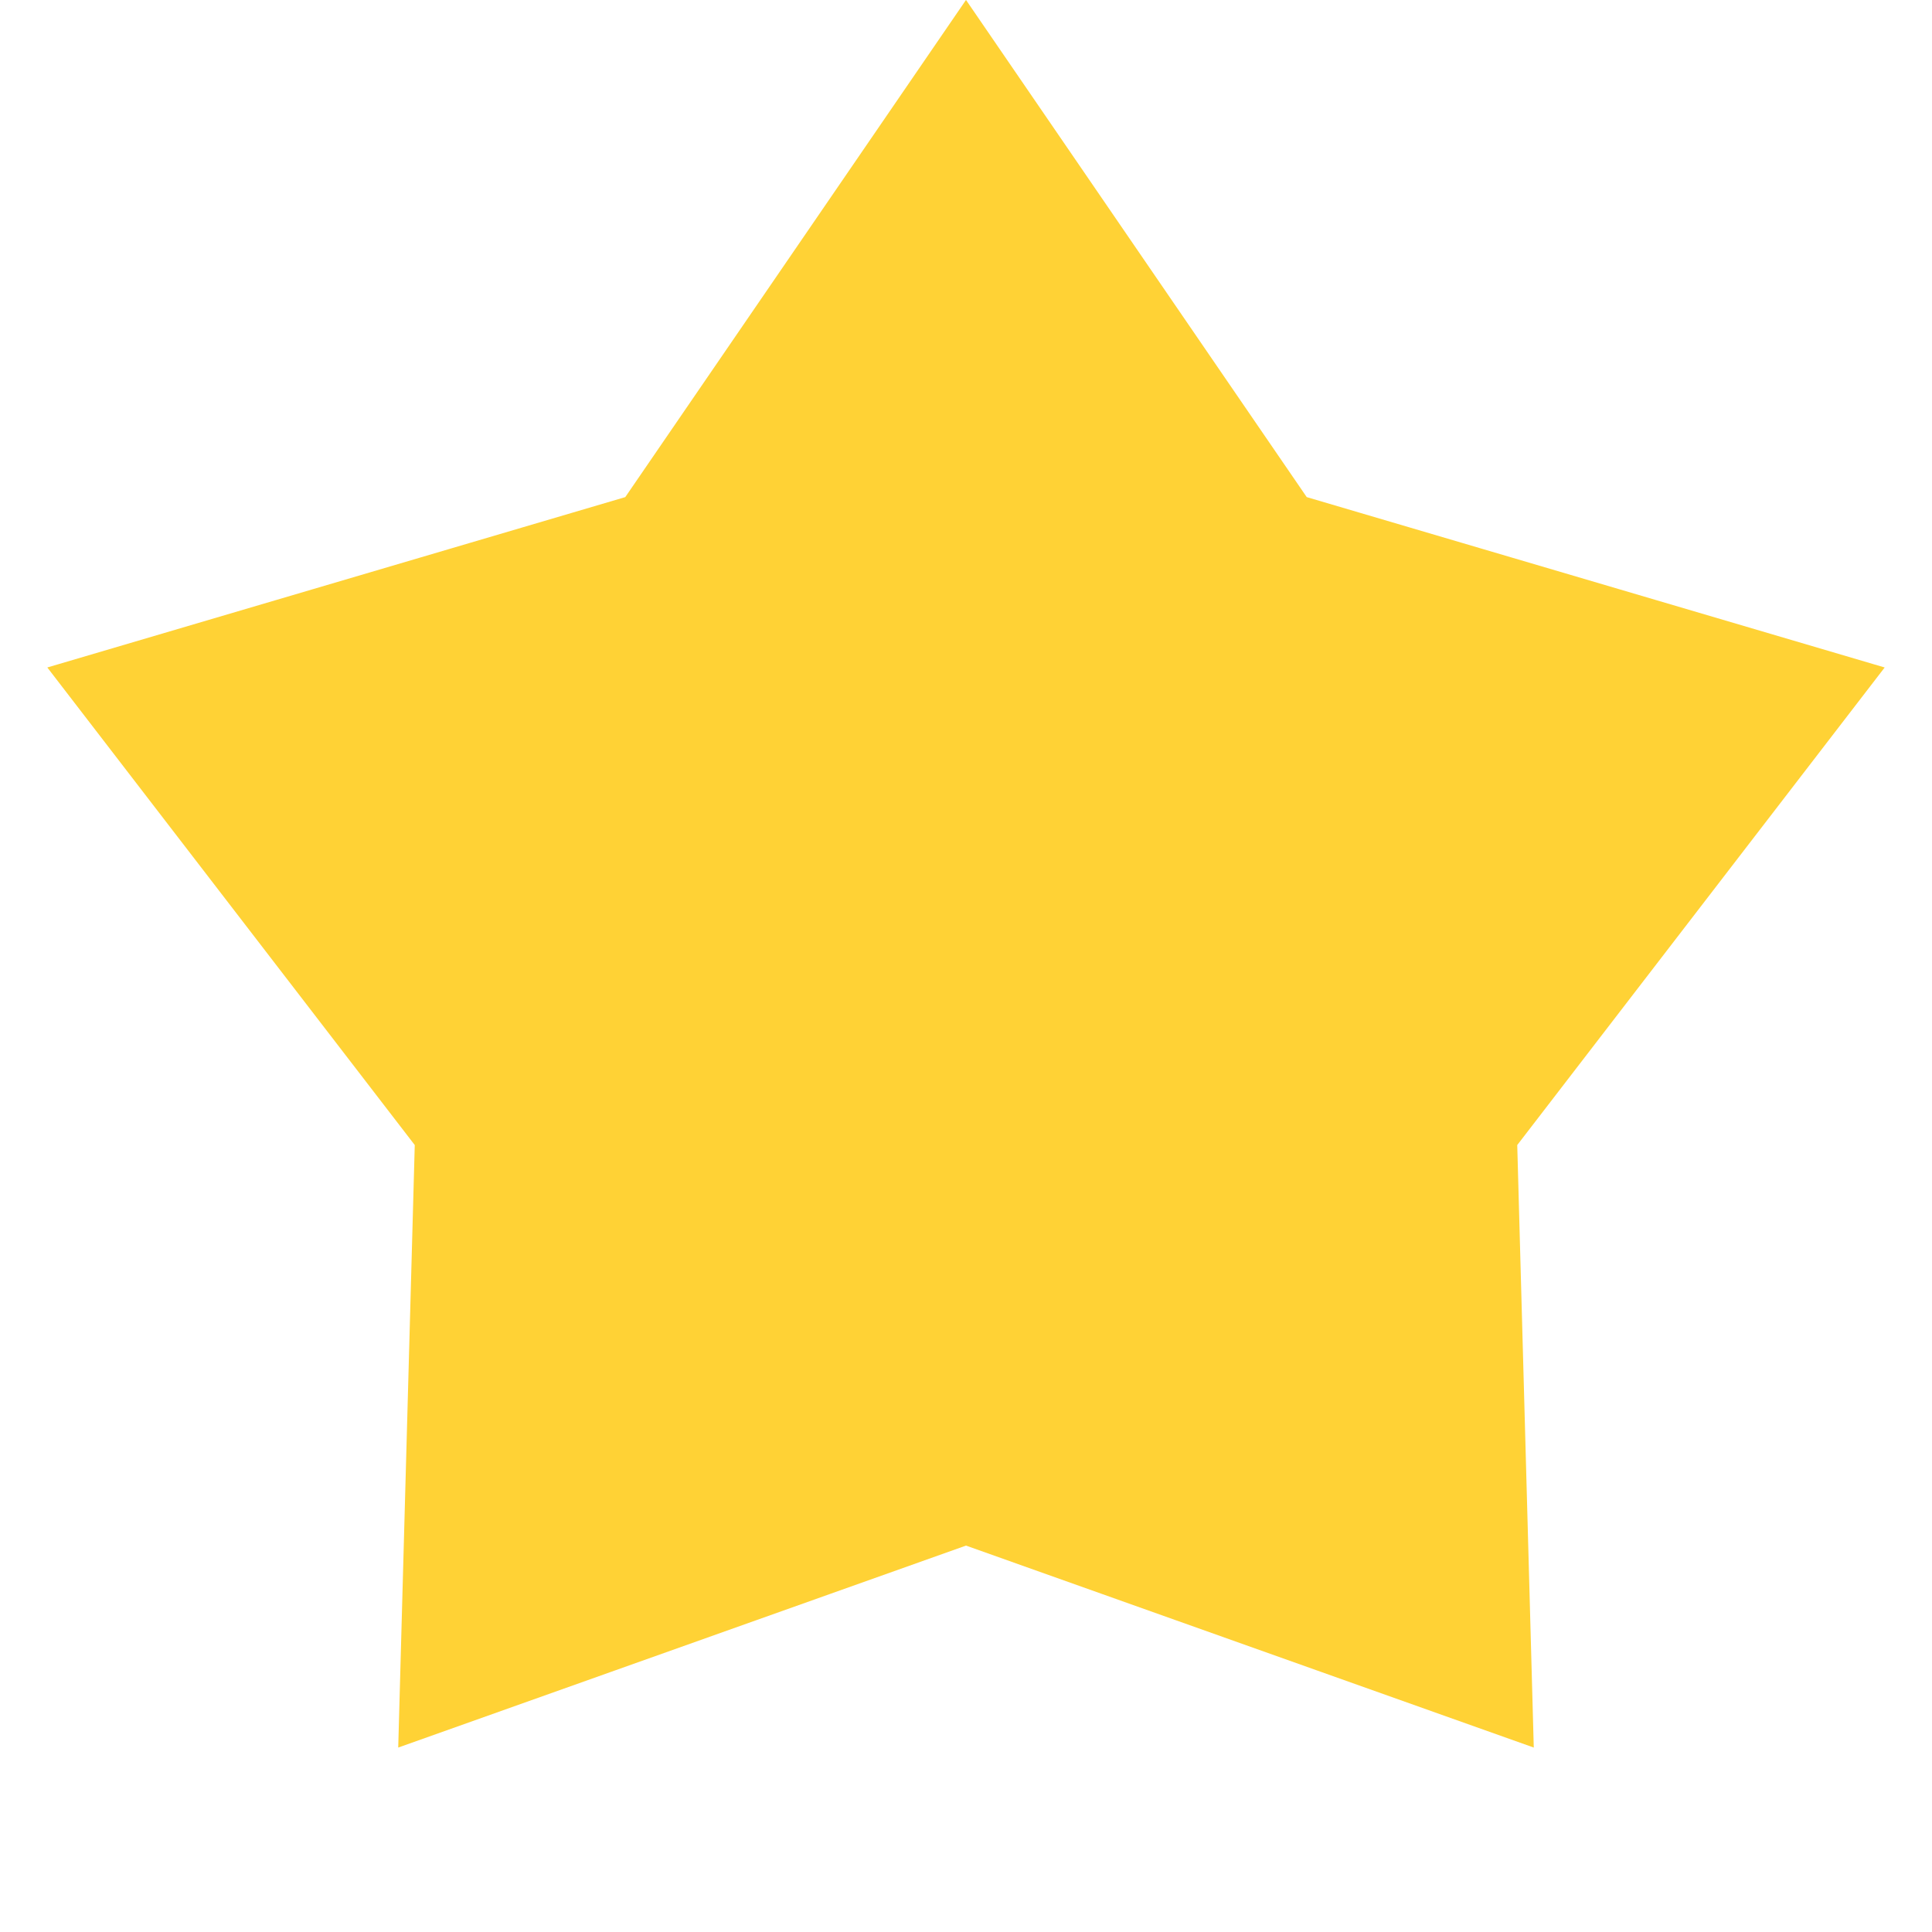 <svg width="18" height="18" viewBox="0 0 18 18" fill="currentColor" xmlns="http://www.w3.org/2000/svg" aria-hidden="true" class="sc-275da5a8-0 bEfMaj">
  <path d="M9 0.884L11.762 4.914L11.862 5.061L12.033 5.111L16.718 6.492L13.739 10.364L13.631 10.505L13.636 10.682L13.77 15.566L9.168 13.929L9 13.869L8.832 13.929L4.23 15.566L4.364 10.682L4.369 10.505L4.261 10.364L1.282 6.492L5.967 5.111L6.138 5.061L6.238 4.914L9 0.884Z" fill="#ffd235" stroke="#ffd235" stroke-width="1"></path>
</svg>
